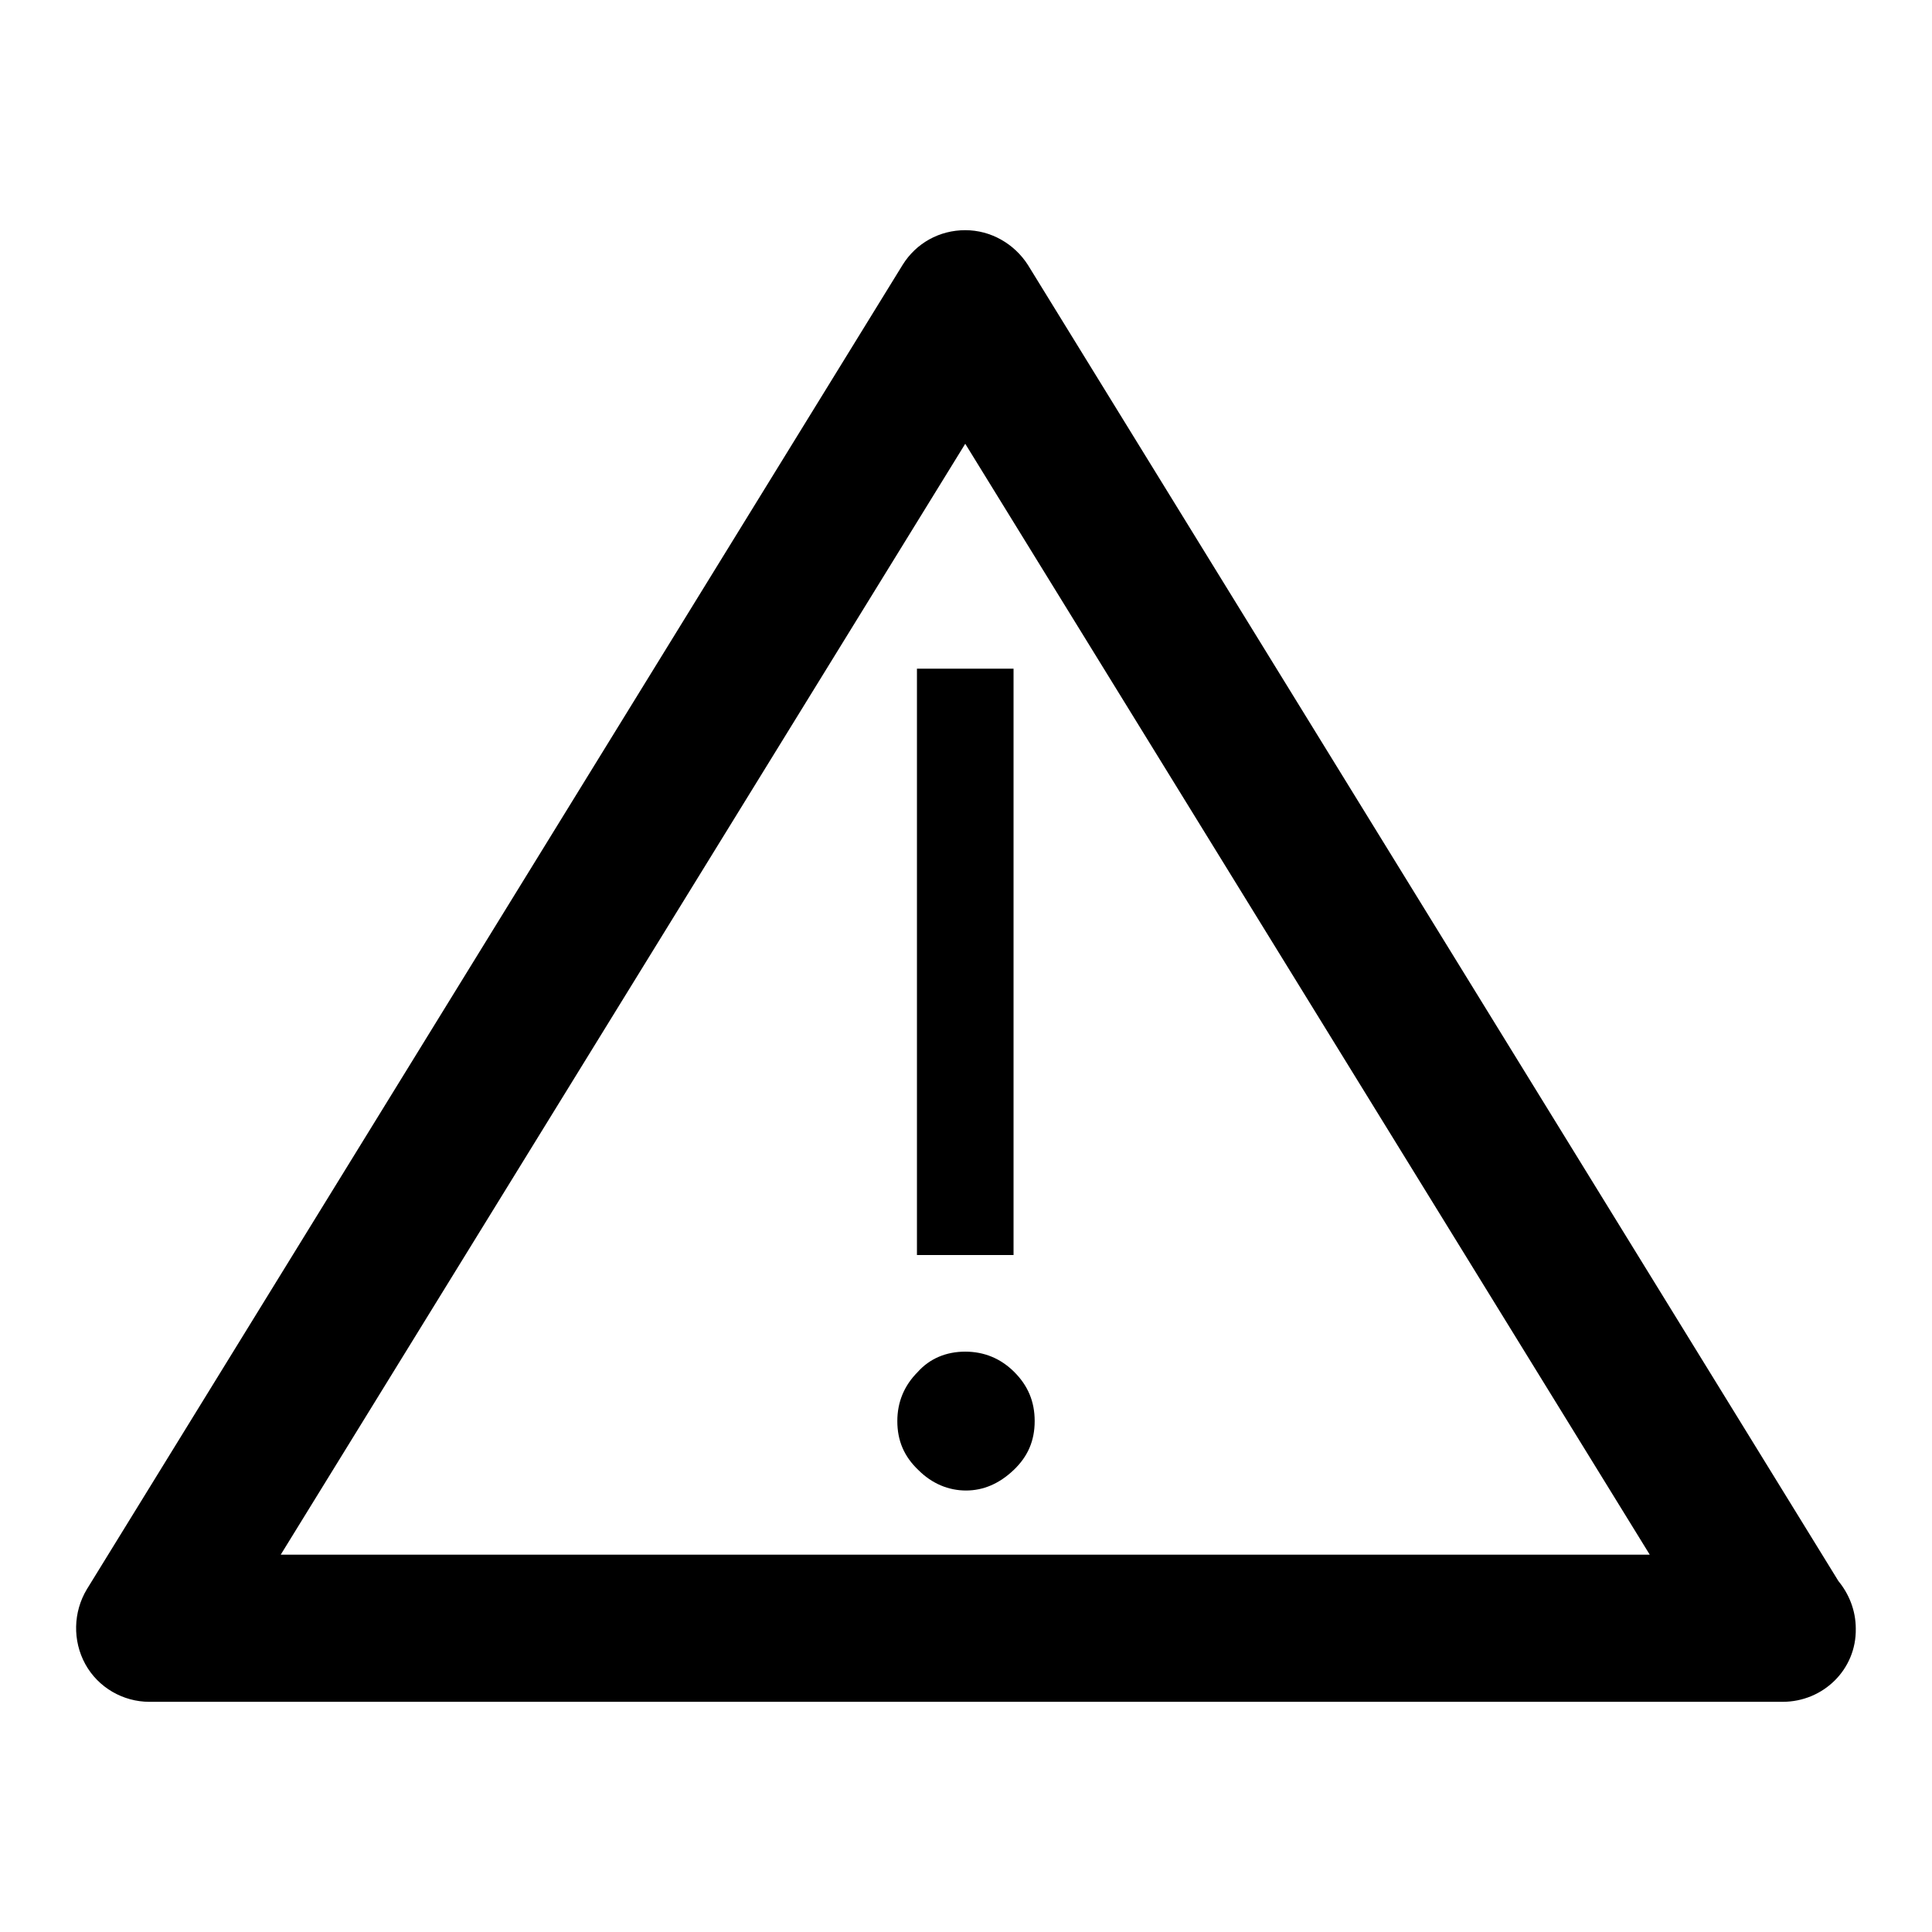 <?xml version="1.0" encoding="utf-8"?>
<!-- Svg Vector Icons : http://www.onlinewebfonts.com/icon -->
<!DOCTYPE svg PUBLIC "-//W3C//DTD SVG 1.1//EN" "http://www.w3.org/Graphics/SVG/1.1/DTD/svg11.dtd">
<svg version="1.1" xmlns="http://www.w3.org/2000/svg" xmlns:xlink="http://www.w3.org/1999/xlink" x="0px" y="0px" viewBox="0 0 256 256" enable-background="new 0 0 256 256" xml:space="preserve">
<g><g><g><g><g><path fill="#000000" d="M236.2,225.5c0,0-0.1,0-0.1,0H19.8c-3.5,0-6.8-1.9-8.5-5c-1.7-3.1-1.6-6.9,0.2-9.9L119.6,35.1c1.8-2.9,4.9-4.6,8.3-4.6c3.4,0,6.5,1.8,8.3,4.6l107.4,174.4c1.4,1.7,2.3,3.9,2.3,6.3C246,221.2,241.6,225.5,236.2,225.5z M37.2,206h181.4L127.9,58.8L37.2,206z"/></g><g><path fill="#000000" d="M127.9,179.1c2.5,0,4.7,0.9,6.5,2.7c1.8,1.8,2.7,3.9,2.7,6.5c0,2.6-0.9,4.7-2.8,6.5c-1.9,1.8-4,2.7-6.3,2.7s-4.5-0.9-6.3-2.7c-1.9-1.8-2.8-3.9-2.8-6.5c0-2.5,0.9-4.7,2.7-6.5C123.2,180,125.4,179.1,127.9,179.1z M134.3,166.3h-12.8V88.6h12.8V166.3z"/></g></g></g><g></g><g></g><g></g><g></g><g></g><g></g><g></g><g></g><g></g><g></g><g></g><g></g><g></g><g></g><g></g></g></g>
</svg>
